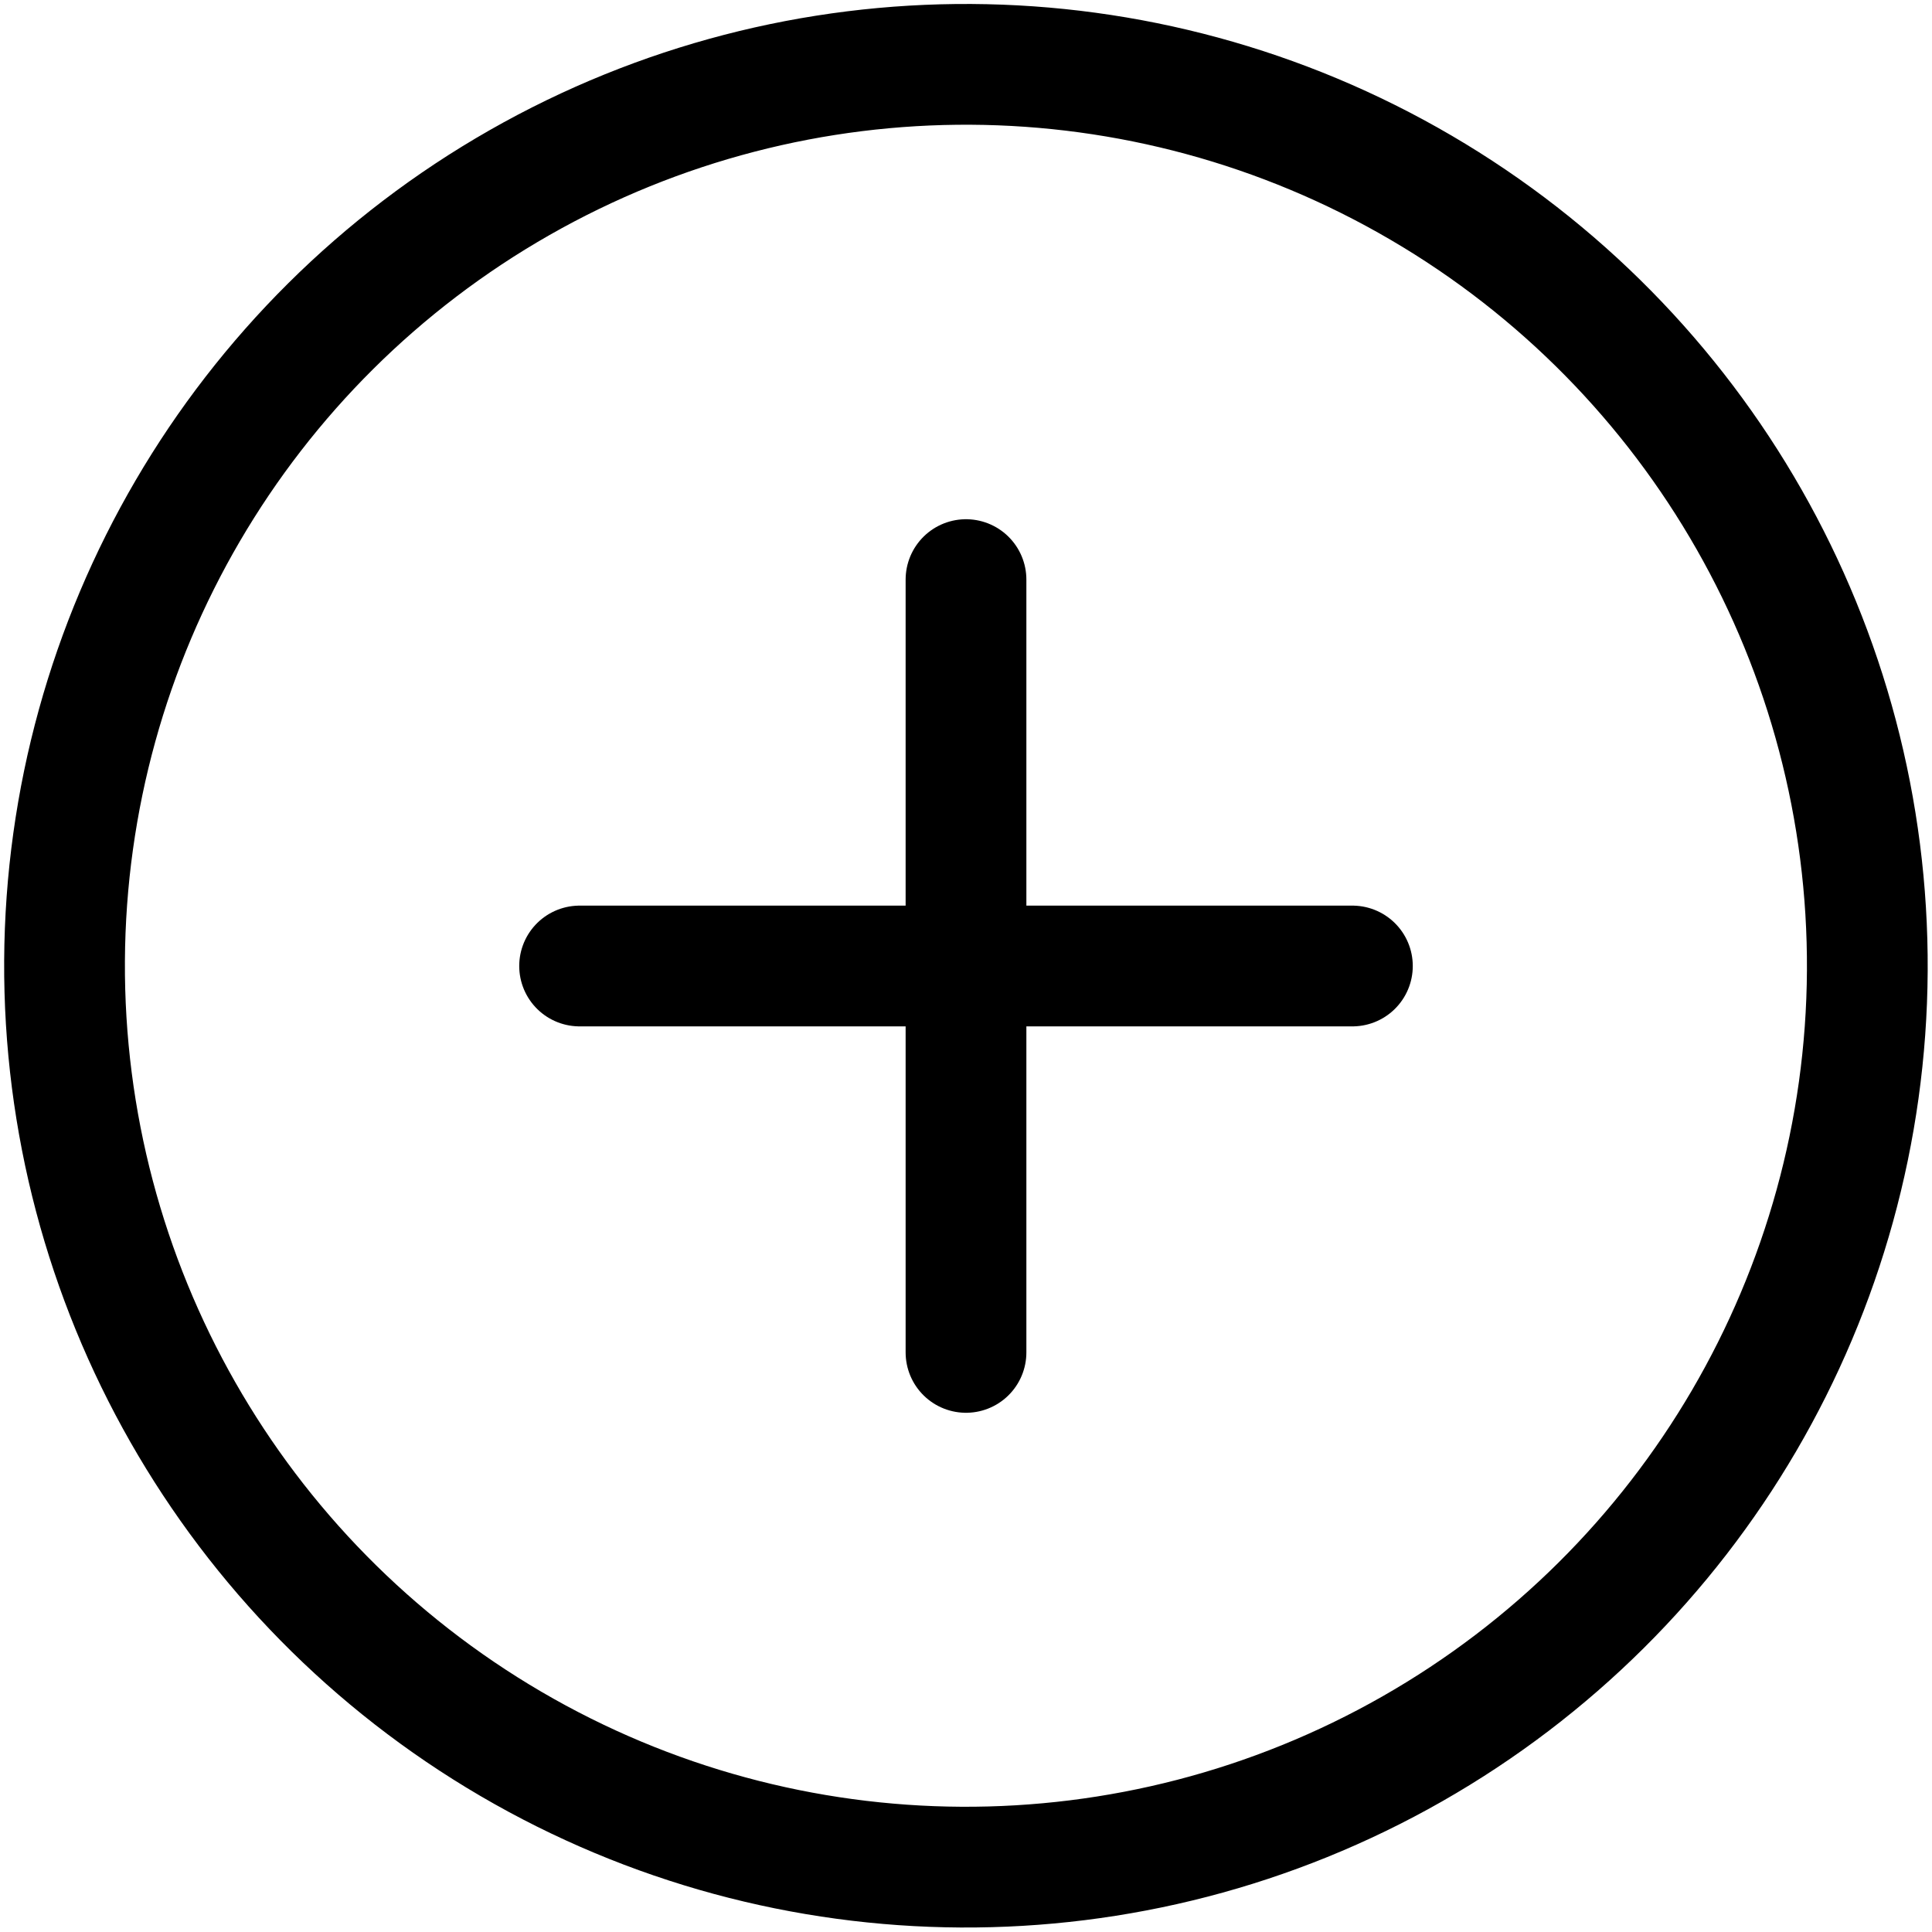 <?xml version="1.0" encoding="UTF-8"?><svg id="Warstwa_2" xmlns="http://www.w3.org/2000/svg" xmlns:xlink="http://www.w3.org/1999/xlink" viewBox="0 0 32 32"><defs><style>.cls-1,.cls-2{fill:none;}.cls-3{clip-path:url(#clippath);}.cls-2{stroke:#000;stroke-linecap:round;stroke-linejoin:round;stroke-width:2px;}</style><clipPath id="clippath"><rect class="cls-1" width="32" height="32"/></clipPath></defs><g id="Warstwa_1-2"><g class="cls-3"><circle class="cls-2" cx="16" cy="16" r="14.93" transform="translate(-5.89 21.73) rotate(-59.68)"/><line class="cls-2" x1="22.4" y1="16" x2="9.6" y2="16"/><line class="cls-2" x1="16" y1="22.4" x2="16" y2="9.6"/></g></g></svg>